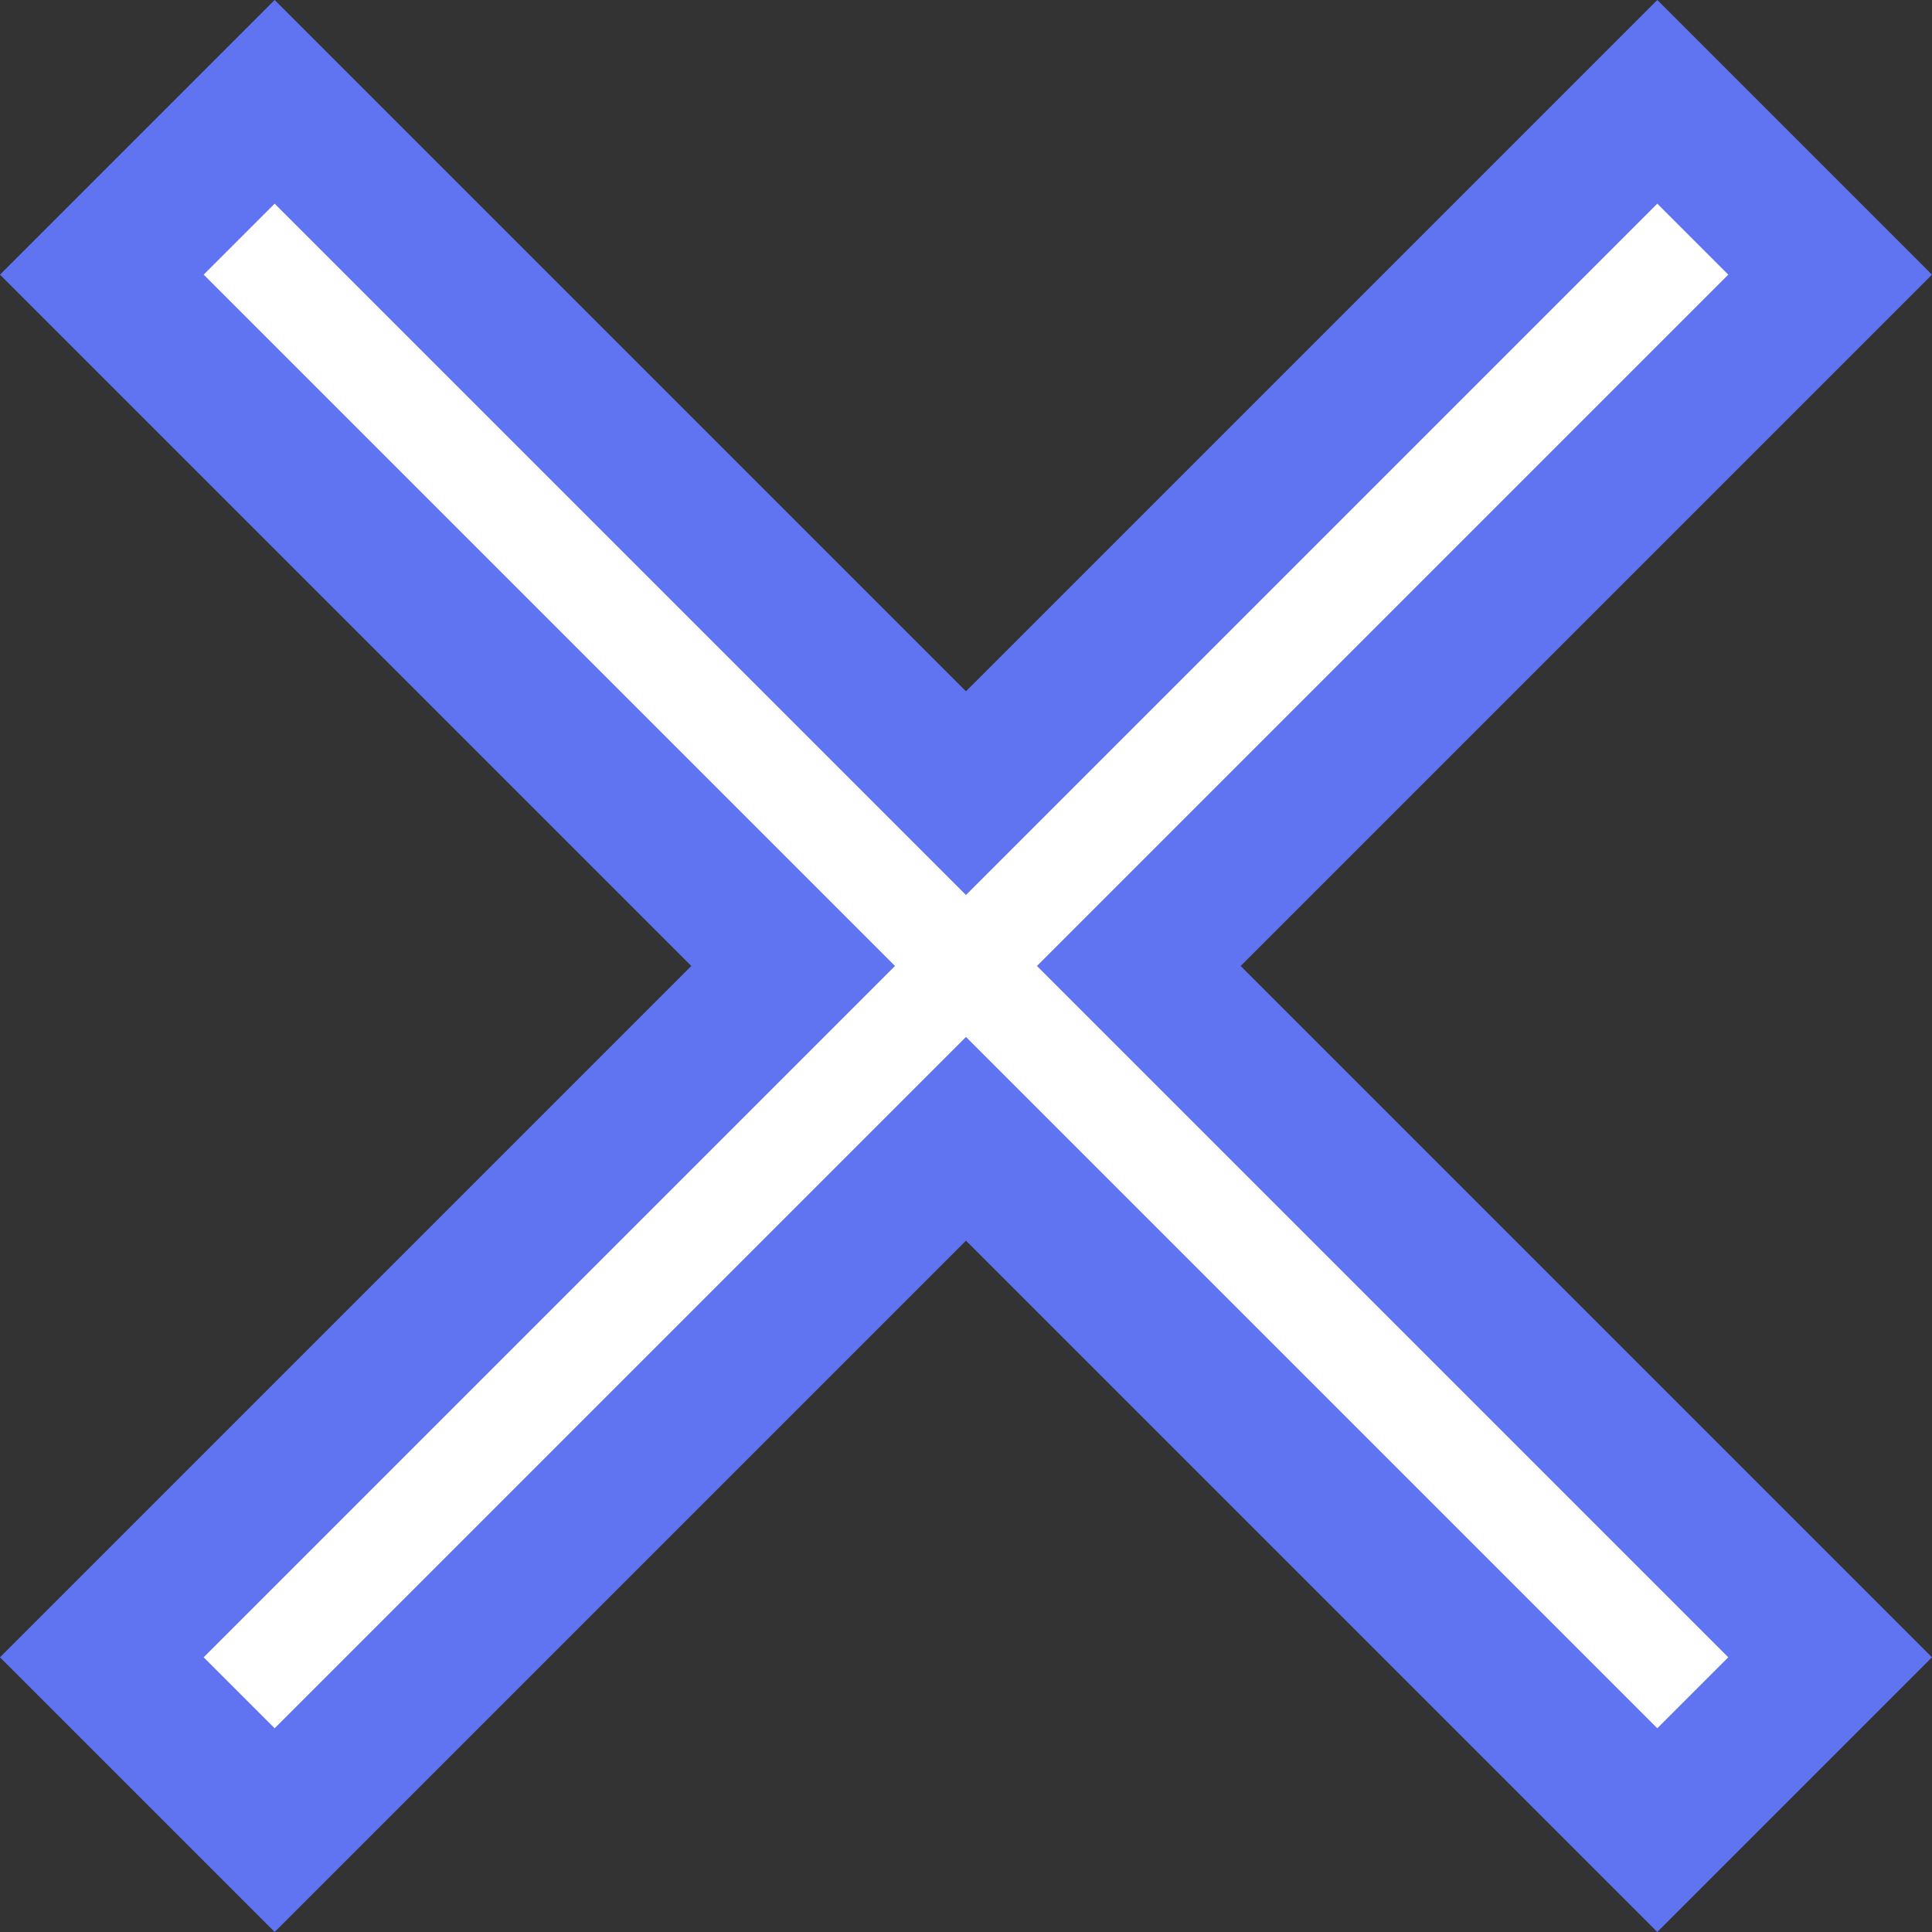 <svg xmlns="http://www.w3.org/2000/svg" width="40.243" height="40.243" viewBox="0 0 40.243 40.243">
  <rect x="0" y="0" width="40.243" height="40.243" fill="#333333" stroke="none"/>
  <path id="Icon_ionic-md-close" data-name="Icon ionic-md-close" d="M43.523,11.123l-3.6-3.6-14.4,14.4-14.4-14.4-3.6,3.6,14.4,14.4-14.4,14.4,3.6,3.6,14.4-14.4,14.4,14.4,3.6-3.6-14.4-14.4Z" transform="translate(-5.402 -5.402)" fill="#fff" stroke="#6073f1" stroke-width="3"/>
</svg>
